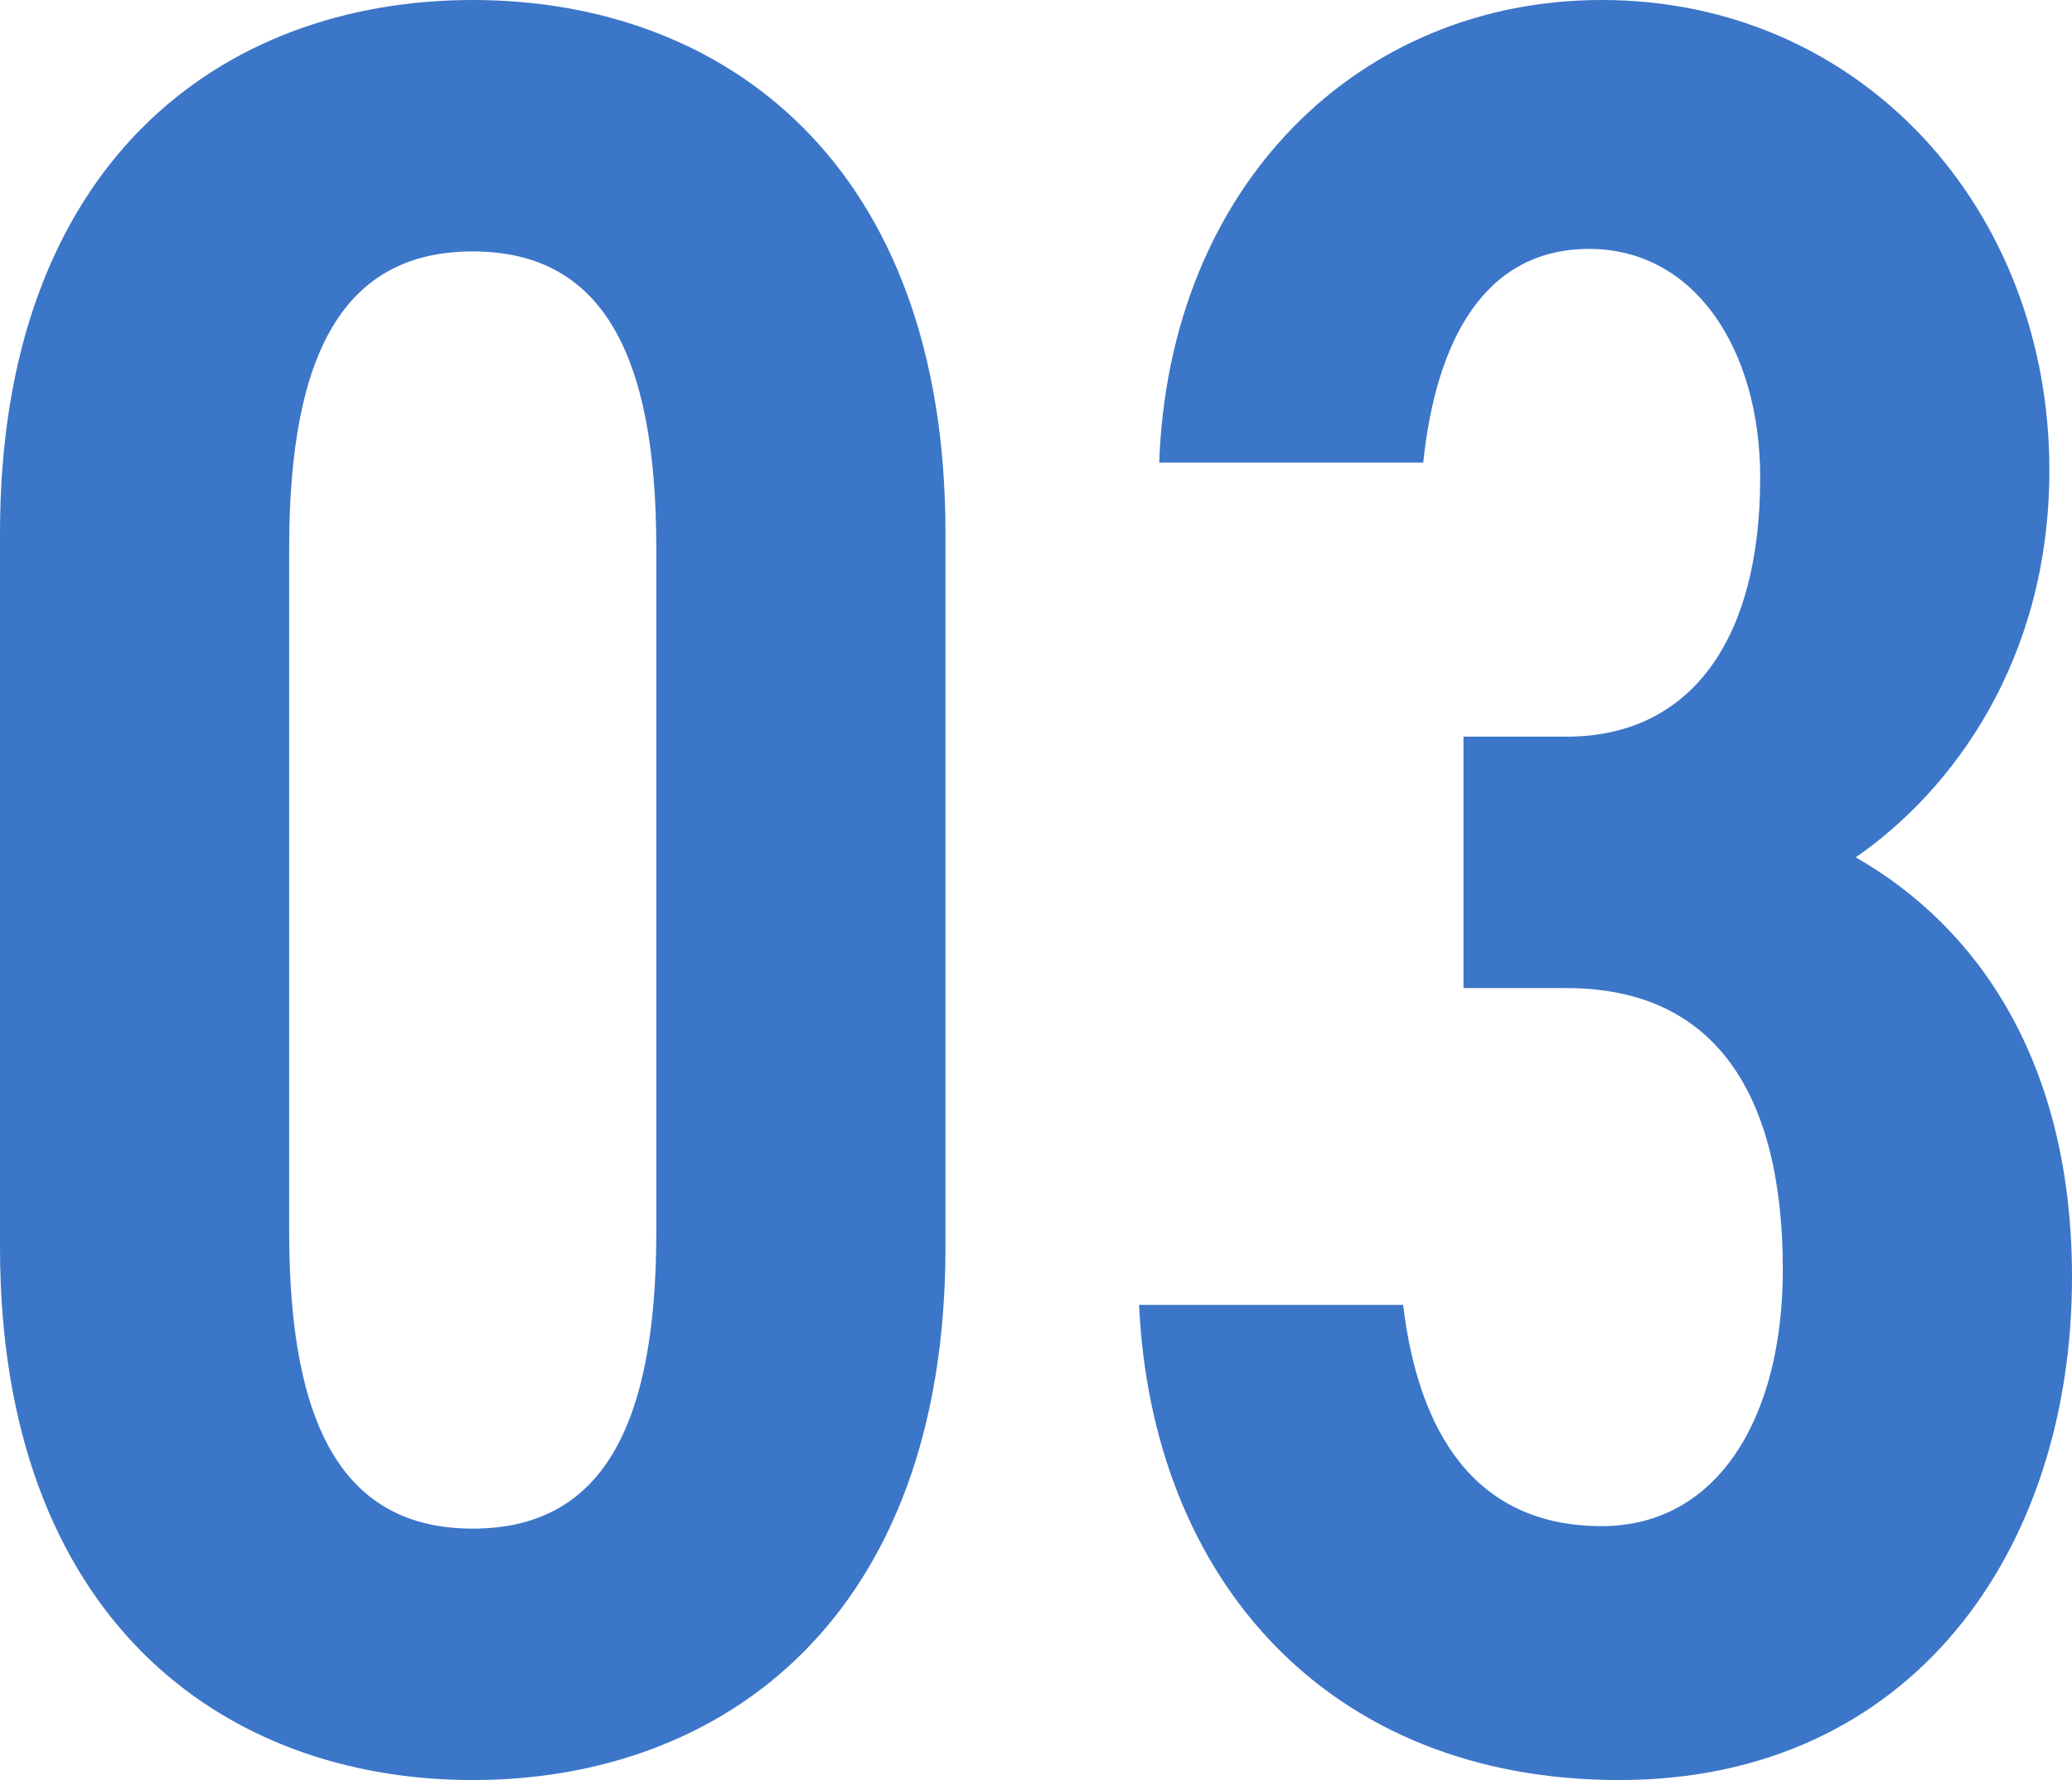 <?xml version="1.0" encoding="UTF-8"?><svg id="_レイヤー_2" xmlns="http://www.w3.org/2000/svg" viewBox="0 0 123.6 106.2"><defs><style>.cls-1{fill:#3c76c8;}</style></defs><g id="PC_A_00_TOP"><g><path class="cls-1" d="m28.2,106.2c-15,0-28.2-9.75-28.2-31.8V31.8C0,9.75,13.2,0,28.2,0s28.2,9.75,28.2,31.8v42.6c0,22.05-13.2,31.8-28.2,31.8Zm-10.95-32.7c0,11.7,3.3,17.7,10.95,17.7s10.95-6,10.95-17.7v-40.8c0-11.7-3.3-17.7-10.95-17.7s-10.95,6-10.95,17.7v40.8Z"/><path class="cls-1" d="m87.3,43.95h6.15c7.35,0,11.55-5.7,11.55-15.45,0-7.65-3.9-13.65-10.2-13.65s-9.15,5.55-9.9,12.75h-15.75c.6-16.65,12-27.6,26.4-27.6,15.45,0,26.7,12.45,26.7,28.05,0,11.25-5.7,19.05-11.55,23.1,7.35,4.2,12.9,12.3,12.9,25.05,0,16.35-9.6,30-27,30s-27.9-12-28.65-28.35h15.75c.9,7.5,4.2,13.2,11.85,13.2,6.9,0,10.8-6.45,10.8-15.3,0-10.5-4.05-16.8-12.9-16.8h-6.15v-15Z"/></g></g></svg>